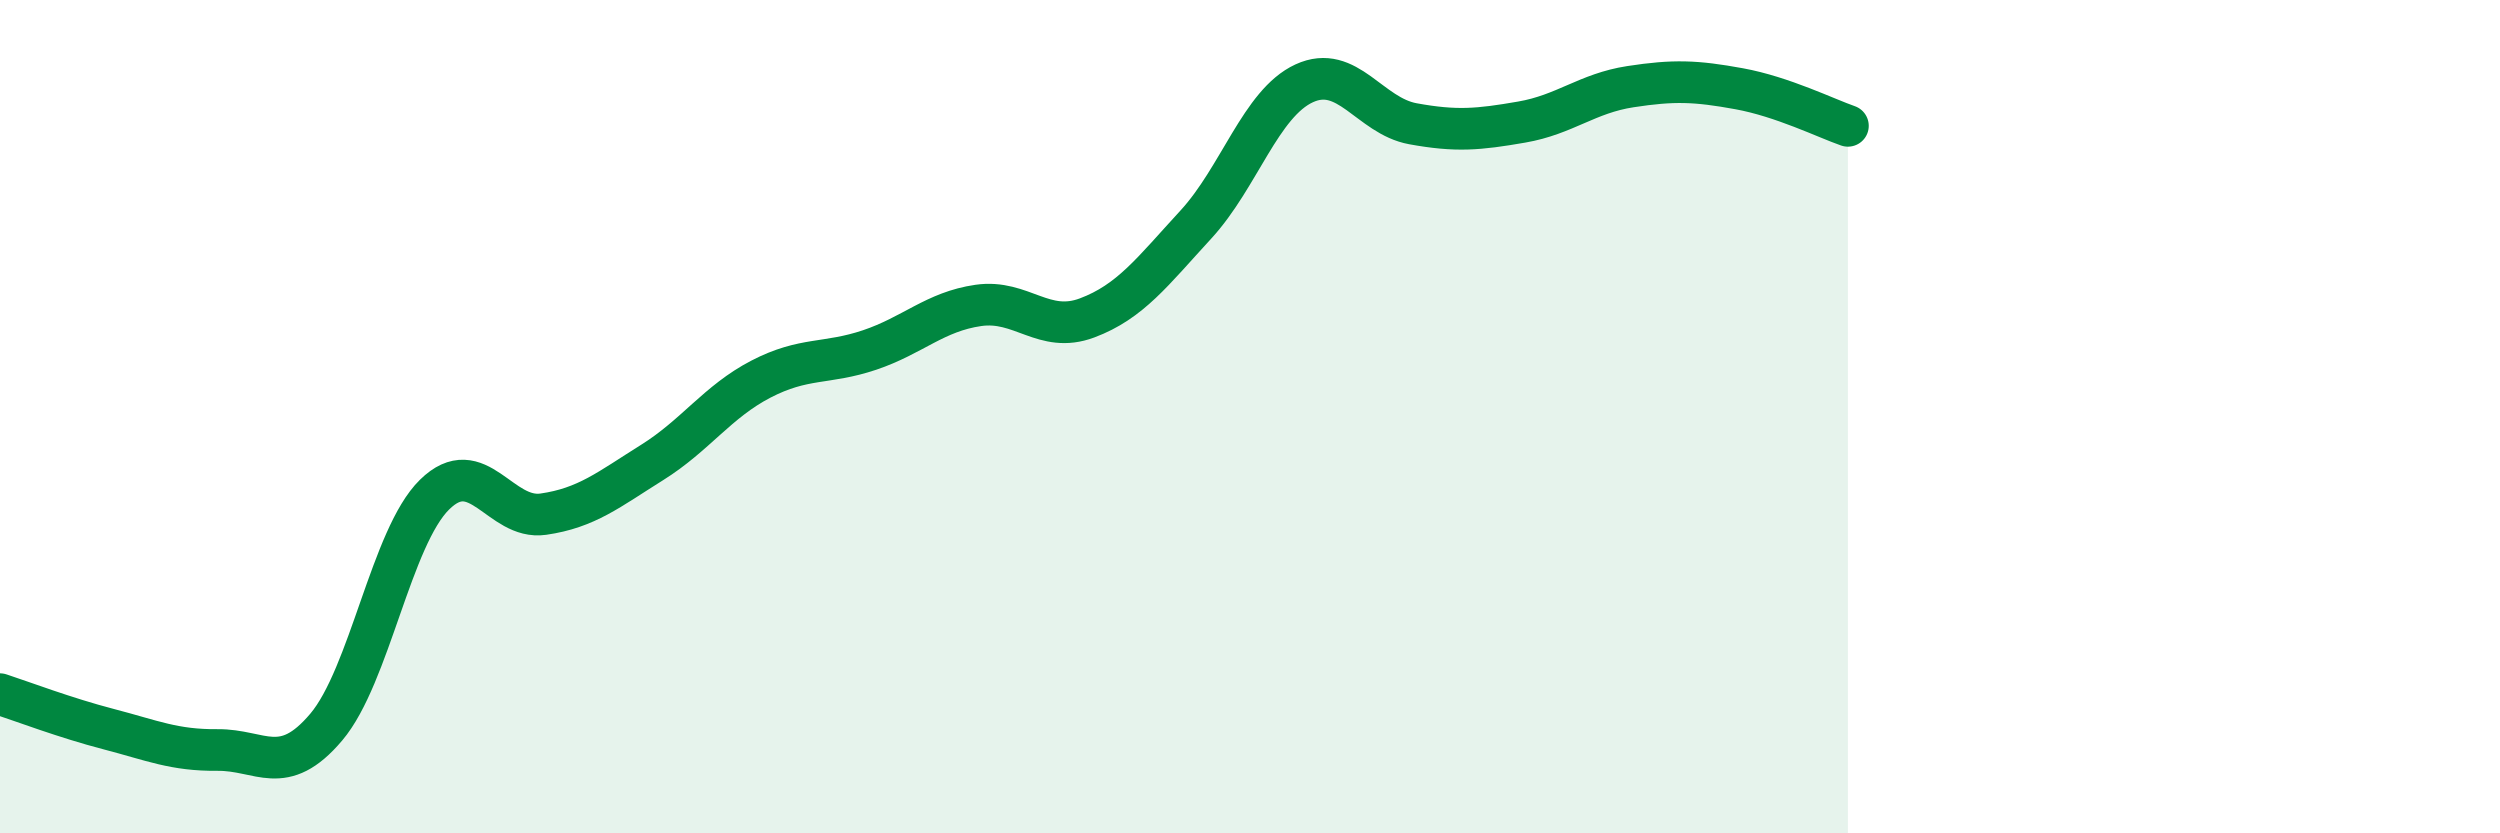 
    <svg width="60" height="20" viewBox="0 0 60 20" xmlns="http://www.w3.org/2000/svg">
      <path
        d="M 0,16.66 C 0.52,16.83 1.57,17.23 2.61,17.5 C 3.65,17.77 4.18,18.01 5.22,18 C 6.26,17.99 6.79,18.68 7.83,17.45 C 8.87,16.22 9.39,12.89 10.43,11.87 C 11.47,10.85 12,12.49 13.04,12.34 C 14.08,12.19 14.61,11.75 15.65,11.1 C 16.69,10.45 17.22,9.64 18.26,9.1 C 19.3,8.56 19.83,8.75 20.87,8.4 C 21.91,8.05 22.44,7.48 23.48,7.33 C 24.52,7.18 25.05,8.02 26.09,7.63 C 27.13,7.24 27.66,6.52 28.7,5.39 C 29.74,4.26 30.26,2.48 31.3,2 C 32.34,1.52 32.87,2.78 33.91,2.97 C 34.95,3.16 35.48,3.11 36.52,2.93 C 37.56,2.75 38.09,2.24 39.13,2.08 C 40.17,1.92 40.7,1.94 41.74,2.13 C 42.78,2.32 43.83,2.84 44.35,3.02L44.35 20L0 20Z"
        fill="#008740"
        opacity="0.1"
        stroke-linecap="round"
        stroke-linejoin="round"
      />
      <path
        d="M 0,16.66 C 0.52,16.83 1.57,17.23 2.61,17.5 C 3.65,17.77 4.18,18.01 5.22,18 C 6.26,17.99 6.79,18.68 7.83,17.45 C 8.87,16.22 9.39,12.89 10.43,11.87 C 11.47,10.85 12,12.49 13.04,12.34 C 14.08,12.19 14.61,11.75 15.65,11.1 C 16.69,10.45 17.22,9.64 18.26,9.1 C 19.3,8.56 19.83,8.75 20.87,8.4 C 21.91,8.05 22.44,7.48 23.48,7.33 C 24.52,7.18 25.05,8.02 26.09,7.63 C 27.13,7.24 27.66,6.52 28.7,5.39 C 29.74,4.26 30.26,2.48 31.3,2 C 32.34,1.52 32.87,2.78 33.91,2.97 C 34.95,3.16 35.48,3.11 36.52,2.93 C 37.56,2.75 38.09,2.24 39.13,2.08 C 40.17,1.92 40.7,1.94 41.74,2.13 C 42.78,2.32 43.83,2.84 44.35,3.02"
        stroke="#008740"
        stroke-width="1"
        fill="none"
        stroke-linecap="round"
        stroke-linejoin="round"
      />
    </svg>
  